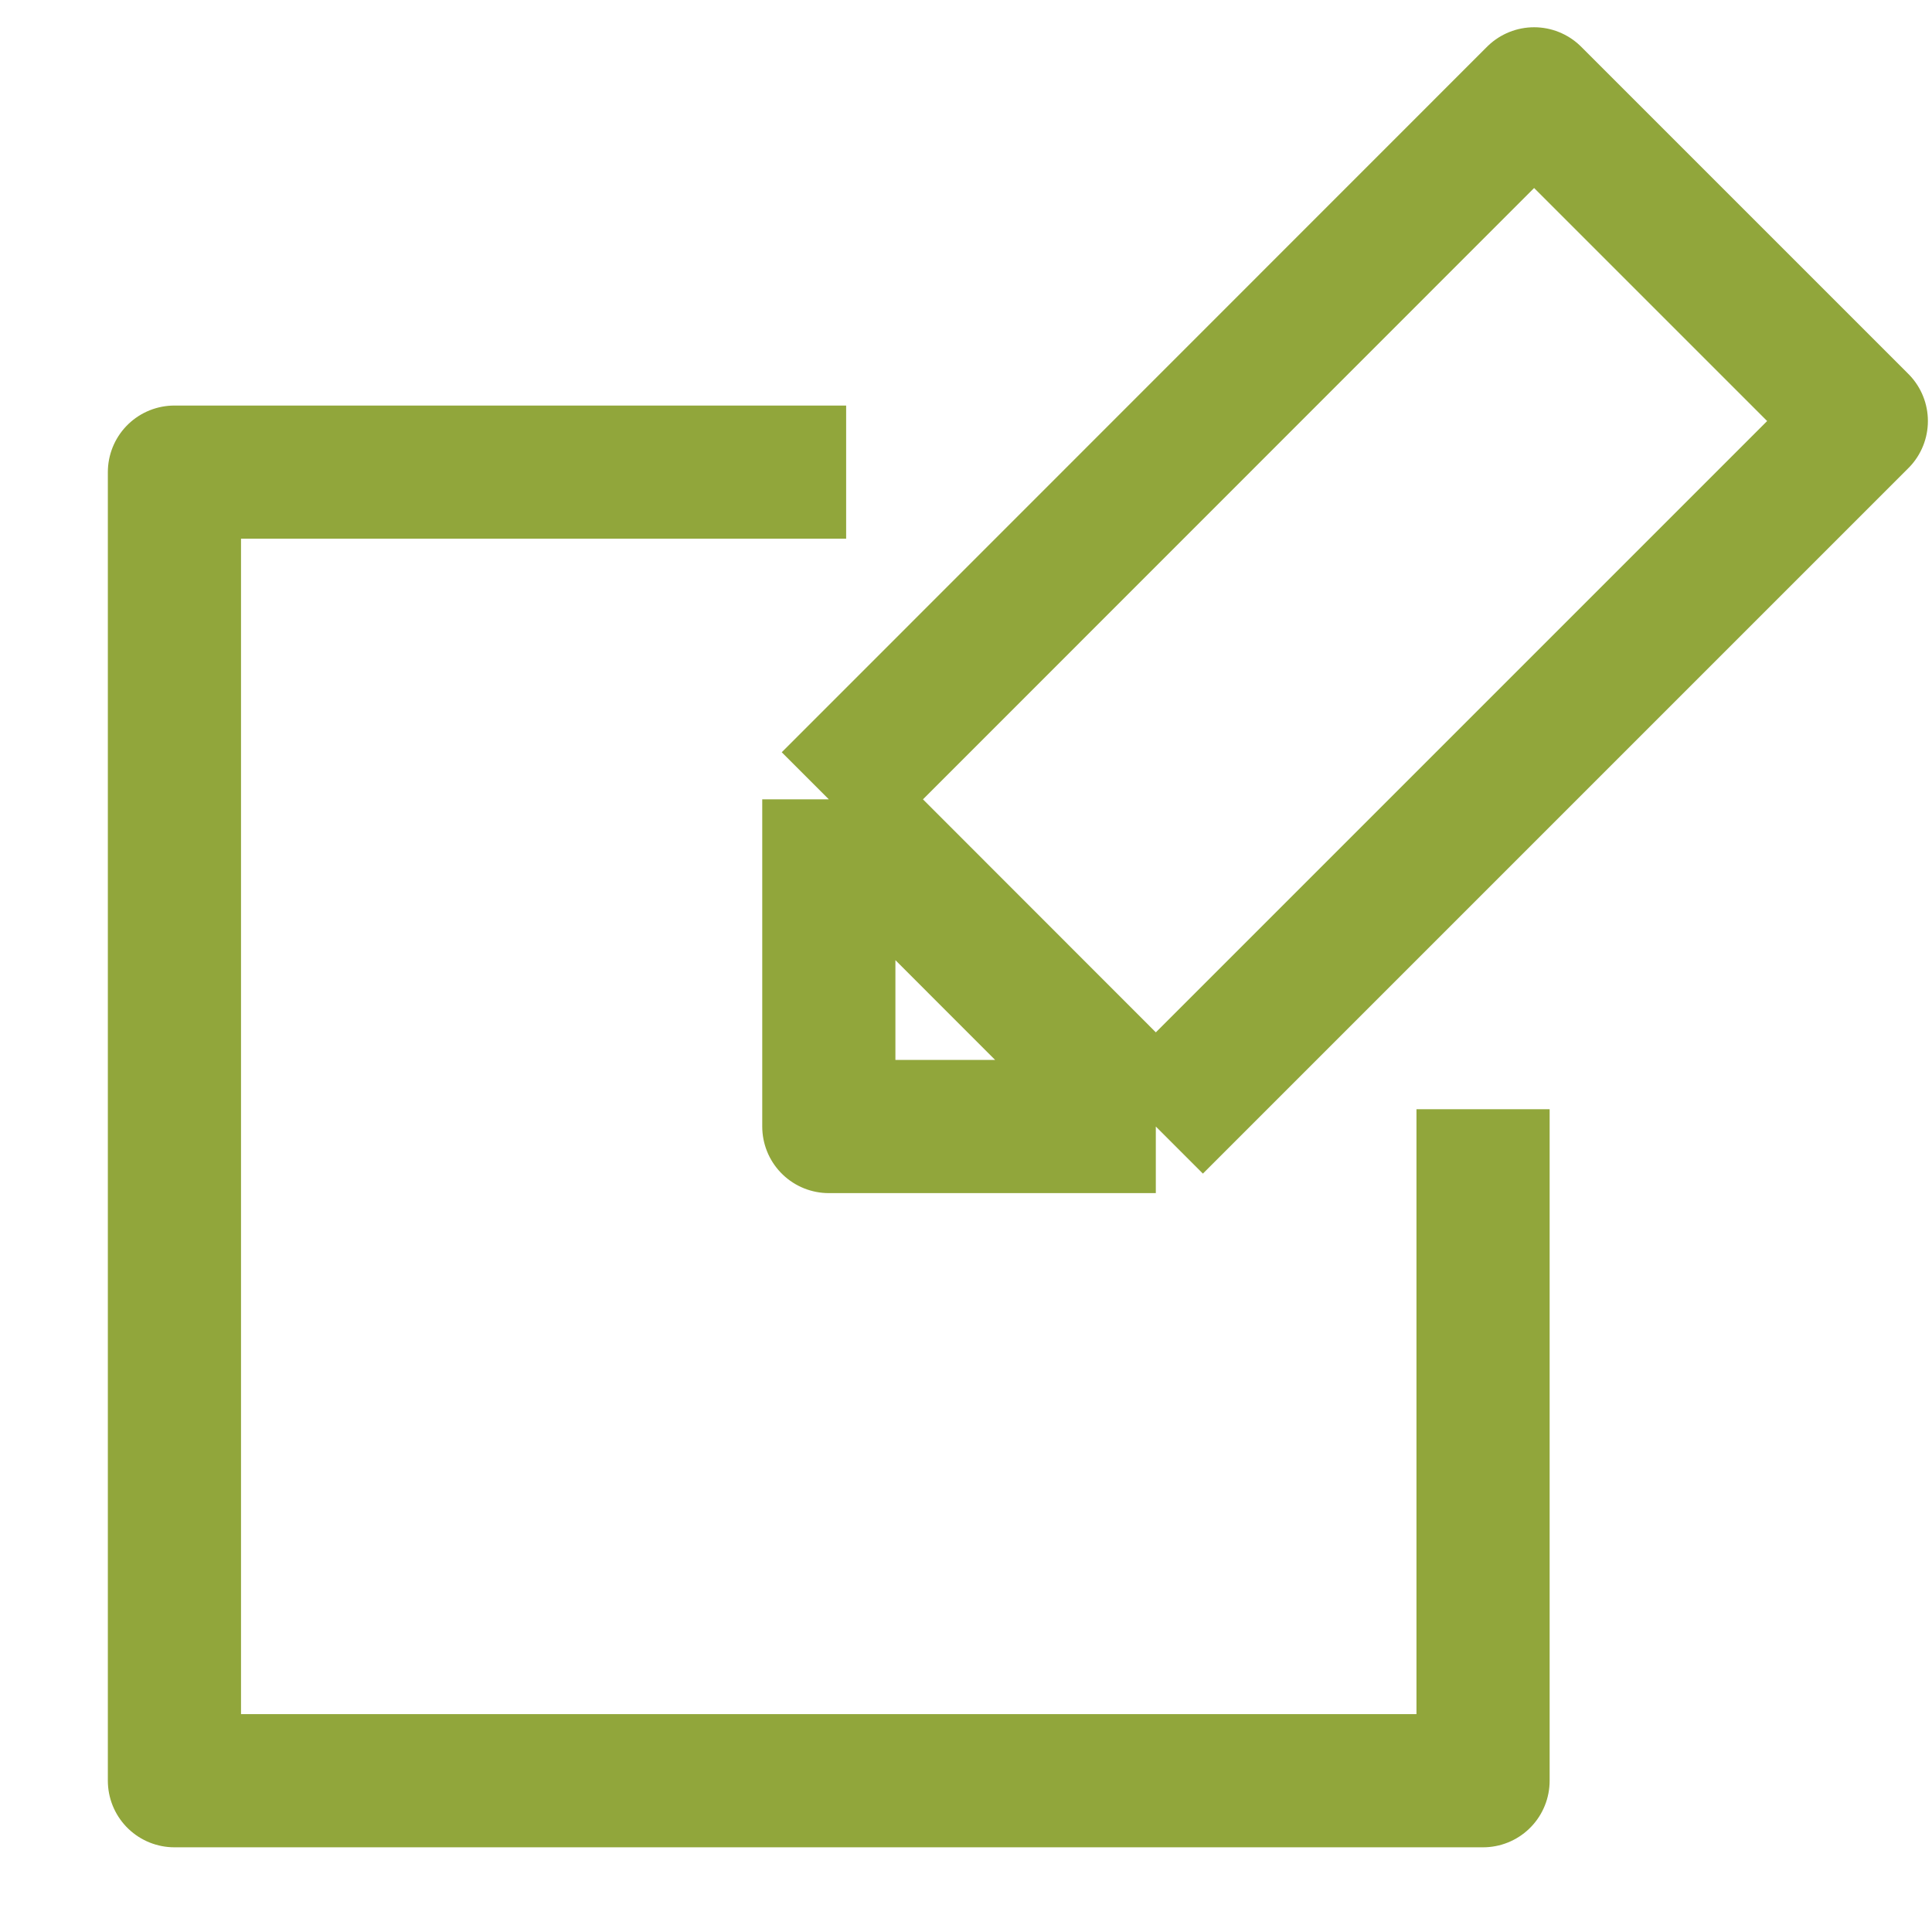 <svg width="56" height="56" viewBox="0 0 56 56" fill="none" xmlns="http://www.w3.org/2000/svg">
<path d="M42.987 32.151V51.615H5.056V13.685H24.526M33.502 32.653L53.951 12.204L44.467 2.72L24.024 23.169M33.502 32.653H24.024V23.169M33.502 32.653L24.024 23.169" stroke="#91A63B" stroke-width="3.86" stroke-linejoin="round"/>
</svg>
